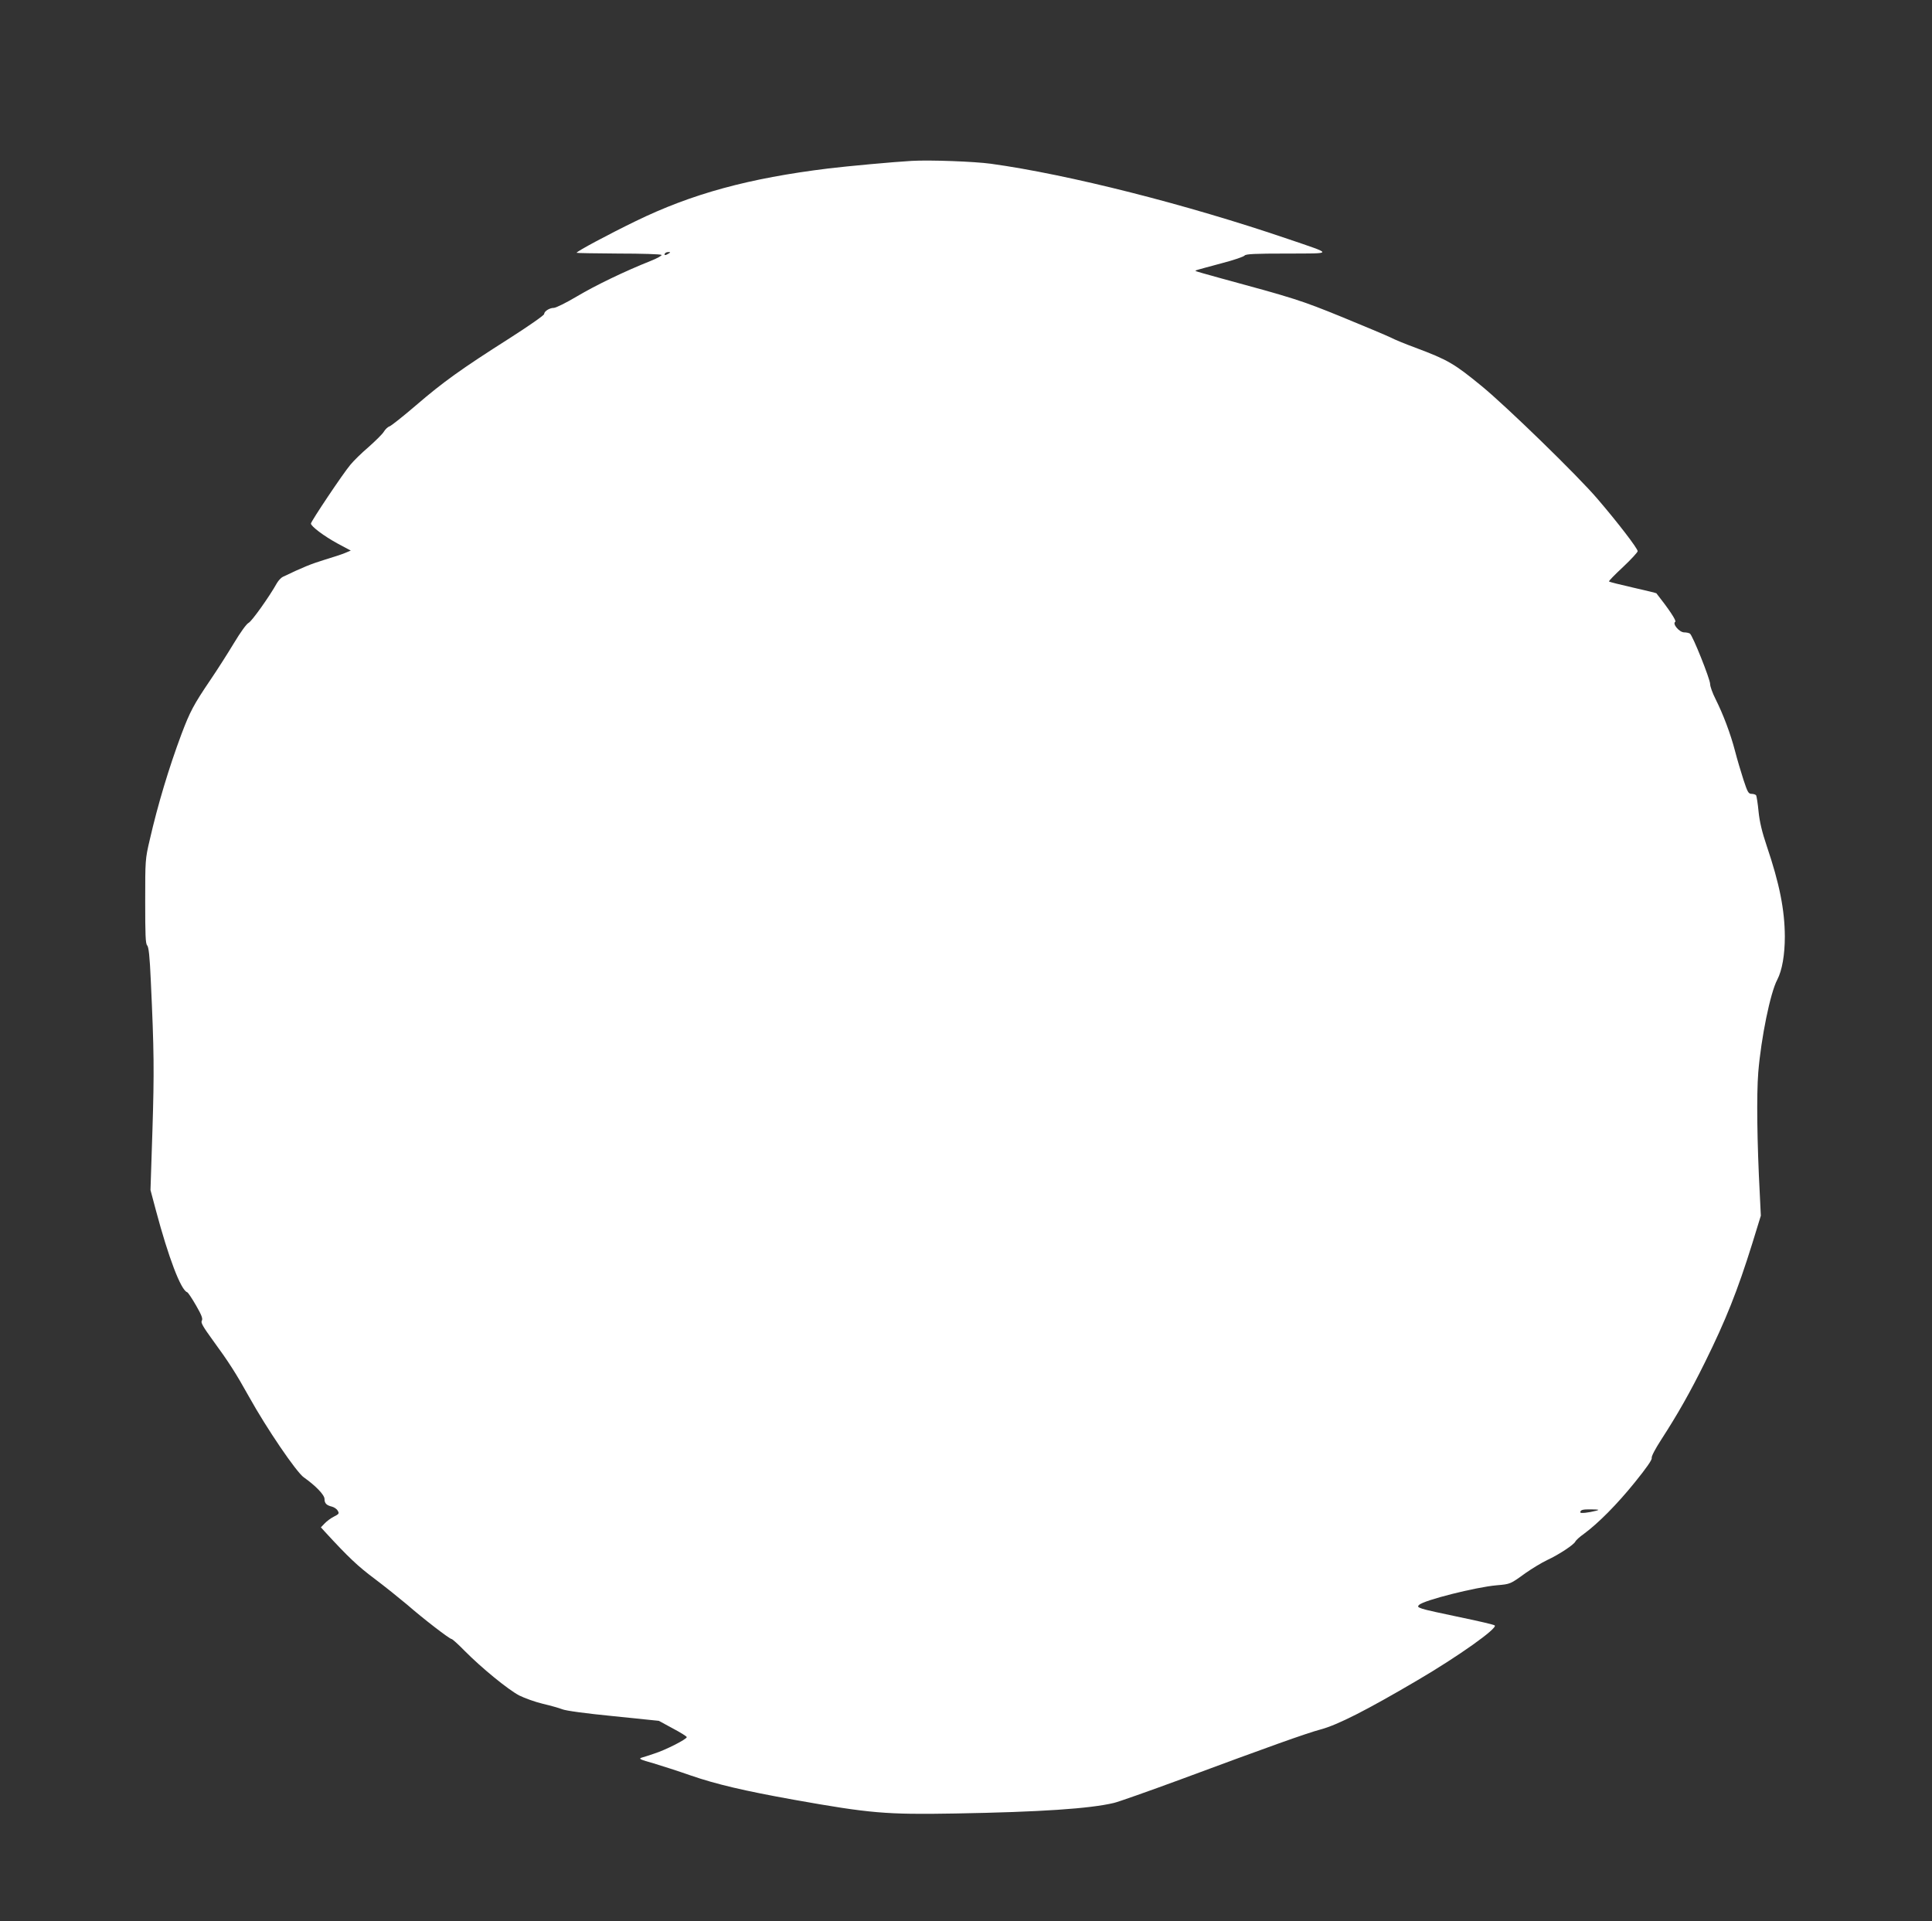 <?xml version="1.0" standalone="no"?>
<!DOCTYPE svg PUBLIC "-//W3C//DTD SVG 20010904//EN"
 "http://www.w3.org/TR/2001/REC-SVG-20010904/DTD/svg10.dtd">
<svg version="1.0" xmlns="http://www.w3.org/2000/svg"
 width="1280pt" height="1273pt" viewBox="0 0 1280 1273"
 preserveAspectRatio="xMidYMid meet">
<rect x="0" y="0" width="1280" height="1273" fill="#333333" stroke="none"/>
<g transform="translate(0,1273) scale(0.1,-0.1)"
fill="#ffffff" stroke="none">
<path d="M6040 11664 c-123 -7 -425 -35 -550 -50 -530 -65 -907 -168 -1280
-350 -179 -87 -390 -200 -390 -209 0 -2 125 -4 277 -5 153 0 281 -4 286 -9 4
-4 -29 -23 -75 -41 -166 -66 -362 -160 -486 -234 -71 -42 -139 -76 -153 -76
-29 0 -64 -23 -64 -41 0 -8 -102 -79 -227 -159 -324 -206 -442 -291 -620 -444
-86 -74 -166 -137 -177 -141 -11 -3 -28 -19 -37 -34 -9 -16 -55 -61 -101 -102
-47 -40 -102 -94 -122 -119 -49 -58 -261 -375 -261 -389 0 -18 86 -83 176
-132 l88 -47 -38 -16 c-21 -9 -83 -29 -139 -46 -87 -27 -137 -47 -273 -112
-11 -5 -29 -24 -39 -41 -52 -93 -168 -255 -188 -264 -14 -7 -53 -61 -97 -134
-41 -68 -111 -178 -156 -244 -111 -164 -135 -209 -192 -360 -83 -222 -157
-468 -210 -700 -30 -127 -30 -136 -30 -408 0 -221 2 -280 13 -291 10 -10 17
-72 24 -232 22 -468 23 -605 11 -991 l-13 -398 36 -135 c83 -311 165 -528 207
-542 6 -2 32 -41 59 -88 37 -64 46 -88 38 -101 -8 -12 8 -40 72 -128 106 -145
153 -218 241 -376 116 -209 314 -500 363 -534 78 -55 137 -116 137 -143 0 -29
13 -42 50 -51 14 -4 31 -15 37 -26 12 -19 9 -23 -25 -40 -20 -10 -48 -31 -61
-45 l-25 -26 30 -33 c151 -164 215 -225 325 -307 69 -52 166 -130 216 -172
110 -96 282 -228 295 -228 5 0 44 -35 86 -78 114 -115 288 -257 362 -296 36
-18 106 -43 156 -55 51 -12 108 -28 128 -36 23 -10 156 -28 339 -46 l302 -31
92 -50 c51 -27 93 -53 93 -58 0 -14 -142 -86 -215 -109 -38 -13 -76 -25 -84
-27 -22 -7 -10 -13 80 -38 46 -14 157 -49 245 -80 168 -58 355 -102 684 -161
505 -90 610 -99 1070 -91 565 10 890 32 1050 70 30 7 228 77 440 155 576 214
836 307 930 332 112 30 303 127 638 324 270 158 535 346 515 365 -4 5 -107 29
-228 54 -121 25 -235 50 -253 57 -29 10 -32 14 -20 25 30 31 376 118 513 130
92 8 90 7 192 81 43 30 107 69 143 86 78 36 179 103 187 123 3 7 28 31 57 51
95 70 220 196 337 341 77 95 115 150 112 161 -3 11 23 60 63 122 110 170 191
313 289 511 139 281 217 477 314 788 l57 185 -7 145 c-18 338 -22 656 -10 805
19 230 80 528 126 614 32 61 50 165 50 286 -1 177 -35 349 -120 600 -31 92
-47 159 -54 227 -5 54 -13 102 -16 108 -3 5 -17 10 -30 10 -21 0 -27 11 -54
93 -16 50 -42 136 -56 191 -30 115 -78 242 -129 344 -20 39 -36 84 -36 100 0
32 -116 323 -134 334 -6 4 -23 8 -38 8 -32 0 -80 57 -59 70 10 6 -43 85 -125
189 -2 2 -72 19 -156 38 -84 19 -155 37 -158 40 -3 3 39 46 93 96 54 51 97 98
97 105 0 18 -132 190 -265 345 -128 151 -606 616 -770 750 -181 148 -221 172
-437 253 -65 24 -139 54 -165 68 -27 13 -172 74 -323 136 -273 111 -311 123
-819 261 -80 22 -147 41 -149 43 -4 5 -9 3 173 52 77 20 145 43 151 51 9 10
68 13 280 13 312 1 311 -7 9 96 -671 229 -1455 428 -1970 499 -110 15 -403 26
-525 19z m-1610 -614 c-20 -13 -33 -13 -25 0 3 6 14 10 23 10 15 0 15 -2 2
-10z m6145 -8330 c-50 -13 -105 -19 -105 -11 0 17 16 21 74 20 50 -1 56 -2 31
-9z"/>
</g>
</svg>
